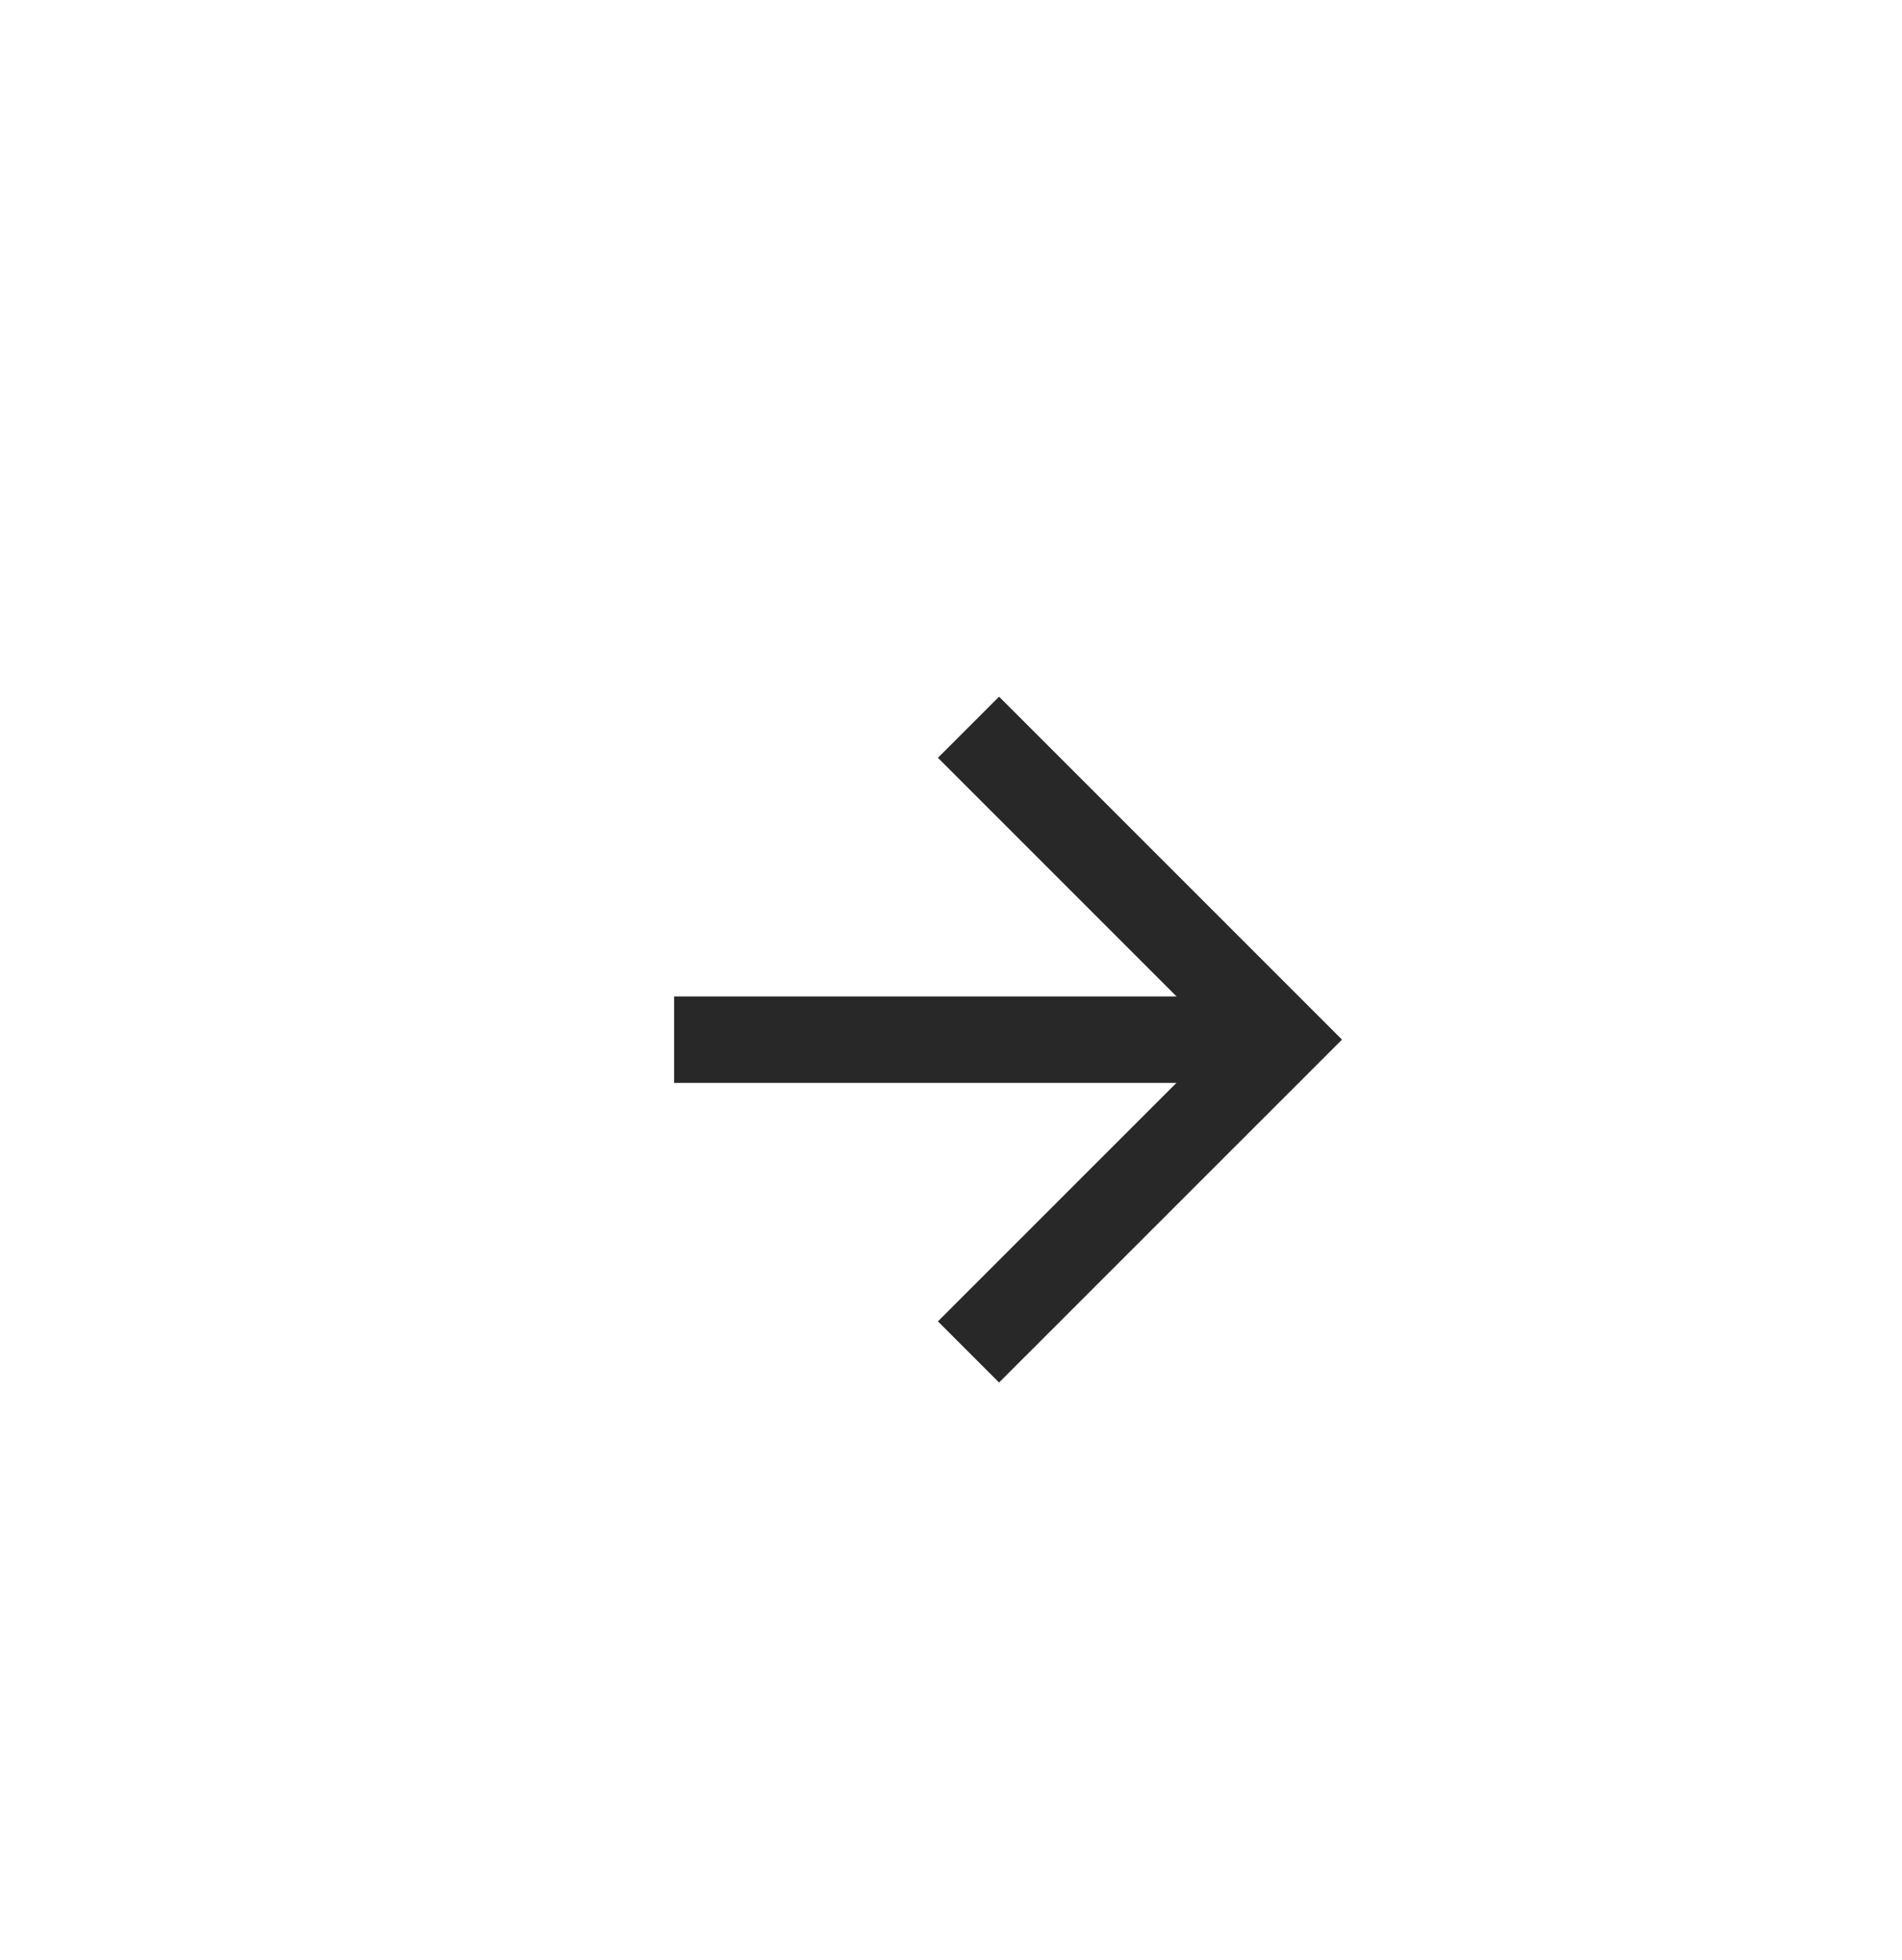 <svg width="33" height="34" viewBox="0 0 33 34" fill="none" xmlns="http://www.w3.org/2000/svg">
<g filter="url(#filter0_d_1133_22078)">
<path d="M11.409 17L20.439 17" stroke="#282828" stroke-width="1.5" stroke-linecap="square"/>
<path d="M16.297 12.11L21.186 16.999L16.297 21.887" stroke="#282828" stroke-width="1.5" stroke-linecap="square"/>
</g>
<defs>
<filter id="filter0_d_1133_22078" x="-3.163" y="-2.459" width="40.992" height="40.993" filterUnits="userSpaceOnUse" color-interpolation-filters="sRGB">
<feFlood flood-opacity="0" result="BackgroundImageFix"/>
<feColorMatrix in="SourceAlpha" type="matrix" values="0 0 0 0 0 0 0 0 0 0 0 0 0 0 0 0 0 0 127 0" result="hardAlpha"/>
<feOffset dx="1.037" dy="1.037"/>
<feGaussianBlur stdDeviation="2.1"/>
<feComposite in2="hardAlpha" operator="out"/>
<feColorMatrix type="matrix" values="0 0 0 0 0 0 0 0 0 0 0 0 0 0 0 0 0 0 0.05 0"/>
<feBlend mode="normal" in2="BackgroundImageFix" result="effect1_dropShadow_1133_22078"/>
<feBlend mode="normal" in="SourceGraphic" in2="effect1_dropShadow_1133_22078" result="shape"/>
</filter>
</defs>
</svg>
